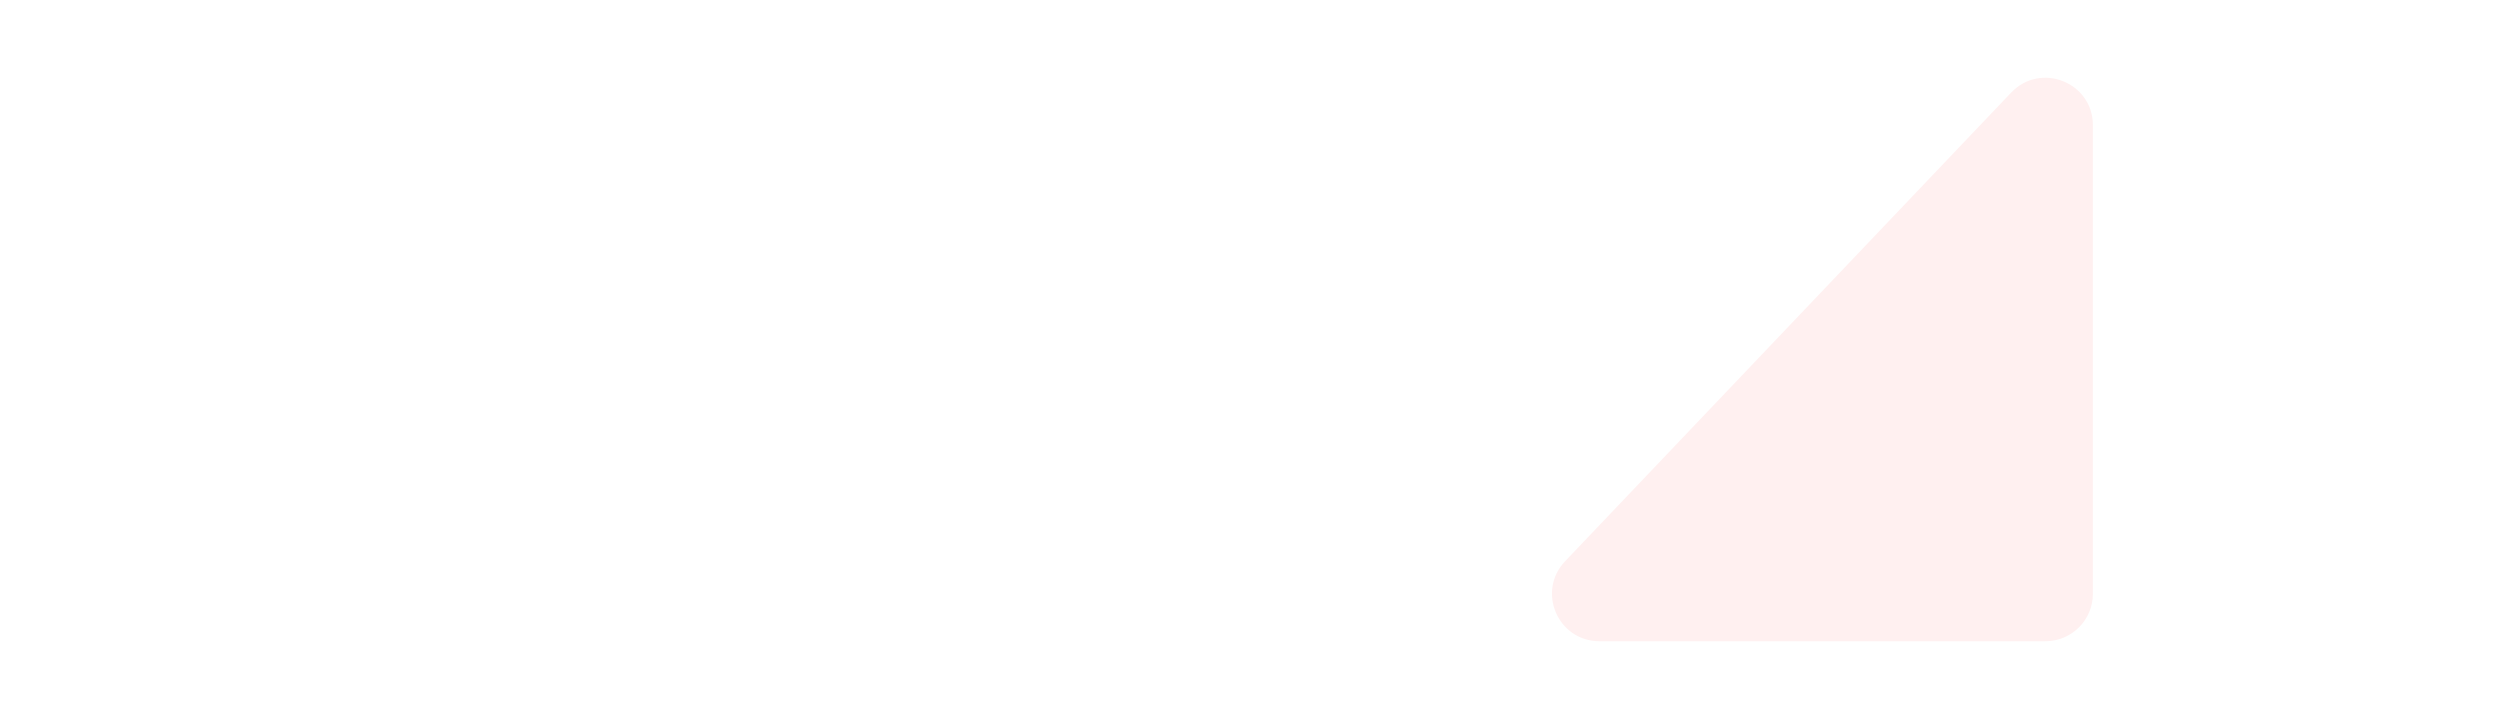 <?xml version="1.0" encoding="UTF-8"?> <!-- Generator: Adobe Illustrator 22.0.0, SVG Export Plug-In . SVG Version: 6.00 Build 0) --> <svg xmlns="http://www.w3.org/2000/svg" xmlns:xlink="http://www.w3.org/1999/xlink" id="Слой_1" x="0px" y="0px" viewBox="0 0 2048 590.8" style="enable-background:new 0 0 2048 590.8;" xml:space="preserve"> <style type="text/css"> .st0{opacity:6.000000e-02;fill:#FF0000;enable-background:new ;} .st1{display:none;} .st2{display:inline;} .st3{fill:#FFFFFF;} .st4{display:inline;fill:none;stroke:#FF0000;stroke-width:2;stroke-linecap:round;stroke-linejoin:round;stroke-miterlimit:10;} .st5{display:inline;fill:#FF0000;} .st6{display:inline;fill:#E5E5E5;} .st7{fill:#FF0000;} .st8{fill:none;stroke:#363435;stroke-width:2.204;stroke-linecap:round;stroke-linejoin:round;stroke-miterlimit:10;} </style> <g id="Слой_8"> </g> <g id="Слой_10"> <path class="st0" d="M1714.5,102.6v383.8c0,21.5-17.4,38.9-38.9,38.9h-365.3c-34.2,0-51.7-40.9-28.1-65.6l365.3-383.8 C1671.7,50.4,1714.5,67.5,1714.5,102.6z"></path> </g> <g id="Слой_18" class="st1"> <g class="st2"> <rect x="1352" y="634.2" width="140.4" height="140.4"></rect> <circle class="st3" cx="1422.2" cy="704.4" r="56.3"></circle> </g> <path class="st2" d="M1457.7,702.4c1.6,0,1.6-2.4,0-2.4H1447v-3.2c0-0.6-0.5-1.2-1.2-1.2h-16.5c-0.5-1.8-2.2-3.1-4.1-3.1 c-2.3,0-4.3,1.9-4.3,4.3c0,2.3,1.9,4.3,4.3,4.3c1.9,0,3.6-1.3,4.1-3h15.3v21.1h-8.5v-3.5c1.8-0.5,3.1-2.2,3.1-4.1 c0-2.3-1.9-4.3-4.3-4.3s-4.3,1.9-4.3,4.3c0,1.9,1.3,3.6,3.1,4.1v4.7c0,0.7,0.5,1.2,1.2,1.2h9.7v5.3c0,0.9-0.7,1.6-1.6,1.6h-24.4 V712c1.8-0.5,3-2.2,3-4.1c0-2.4-1.9-4.3-4.3-4.3s-4.3,1.9-4.3,4.3c0,1.9,1.3,3.6,3.1,4.1v16.5h-7.2v-7.7c1.8-0.5,3.1-2.2,3.1-4.1 c0-2.3-1.9-4.3-4.3-4.3c-2.3,0-4.3,1.9-4.3,4.3c0,1.9,1.3,3.6,3,4.1v7.7h-5.3c-0.9,0-1.6-0.7-1.6-1.6v-41.7c0-0.9,0.7-1.6,1.6-1.6 h5.3c0,0,0,3.8,0,3.9c0,0.7,0.6,1.2,1.2,1.2h1.8v4.1c-1.8,0.5-3.1,2.2-3.1,4.1c0,2.3,1.9,4.3,4.3,4.3c2.3,0,4.3-1.9,4.3-4.3 c0-1.9-1.3-3.6-3.1-4.1v-5.3c0-0.6-0.6-1.2-1.2-1.2h-1.8v-2.7h26.3v2.1c-1.8,0.5-3.1,2.2-3.1,4.1c0,2.4,1.9,4.3,4.3,4.3 s4.3-1.9,4.3-4.3c0-1.9-1.3-3.6-3.1-4.1v-2.1h5.3c0.9,0,1.6,0.7,1.6,1.6v6.5c0,0.7,0.5,1.2,1.2,1.2c0,0,11.8,0,11.9,0 c1.5,0,1.6-2.4,0-2.4h-10.7v-5.3c0-2.2-1.8-4-4-4h-5.3c0,0,0-10.6,0-10.7c0-1.5-2.4-1.6-2.4,0v10.7h-7.2c0,0,0-10.6,0-10.7 c0-1.5-2.4-1.6-2.4,0v10.7h-7.2c0,0,0-10.6,0-10.7c0-1.6-2.4-1.6-2.4,0v10.7h-7.2c0,0,0-10.6,0-10.7c0-1.6-2.4-1.6-2.4,0v10.7h-5.3 c-2.2,0-4,1.8-4,4v5.3c0,0-10.6,0-10.7,0c-1.5,0-1.6,2.4,0,2.4h10.7v7.1c0,0-10.6,0-10.7,0c-1.6,0-1.6,2.4,0,2.4h10.7v7.1 c0,0-10.6,0-10.7,0c-1.6,0-1.6,2.4,0,2.4h10.7v7.1c0,0-10.6,0-10.7,0c-1.5,0-1.6,2.4,0,2.4h10.7v5.5c0,2.2,1.8,4,4,4h5.3 c0,0,0,10.6,0,10.7c0,1.5,2.4,1.6,2.4,0v-10.7h7.2c0,0,0,10.6,0,10.7c0,1.5,2.4,1.6,2.4,0v-10.7h7.2c0,0,0,10.6,0,10.7 c0,1.6,2.4,1.6,2.4,0v-10.7h7.2c0,0,0,10.6,0,10.7c0,1.6,2.4,1.6,2.4,0v-10.7h5.3c2.2,0,4-1.8,4-4v-5.3c0,0,10.6,0,10.7,0 c1.6,0,1.6-2.4,0-2.4h-10.7V712h10.7c1.6,0,1.6-2.4,0-2.4h-10.7v-7.2C1447.1,702.4,1457.7,702.4,1457.7,702.4z M1425.3,698.6 c-1,0-1.8-0.8-1.8-1.8s0.8-1.9,1.8-1.9s1.9,0.8,1.9,1.9C1427.1,697.8,1426.3,698.6,1425.3,698.6z M1433.1,711.6 c0-1,0.8-1.8,1.9-1.8c1,0,1.9,0.8,1.9,1.8s-0.8,1.9-1.9,1.9C1434,713.4,1433.1,712.6,1433.1,711.6z M1410.9,695 c1,0,1.9,0.8,1.9,1.9c0,1-0.8,1.9-1.9,1.9c-1,0-1.9-0.8-1.9-1.9C1409.1,695.8,1409.9,695,1410.9,695z M1436.6,687.9 c1,0,1.9,0.8,1.9,1.8s-0.8,1.9-1.9,1.9s-1.9-0.8-1.9-1.9C1434.7,688.7,1435.6,687.9,1436.6,687.9z M1407.9,718.5 c-1,0-1.8-0.8-1.8-1.9c0-1,0.8-1.9,1.8-1.9s1.9,0.8,1.9,1.9C1409.7,717.6,1408.9,718.5,1407.9,718.5z M1417.5,709.7 c-1,0-1.9-0.8-1.9-1.8s0.8-1.9,1.9-1.9c1,0,1.8,0.8,1.8,1.9C1419.3,708.9,1418.5,709.7,1417.5,709.7z"></path> </g> <g id="Слой_17" class="st1"> <g class="st2"> <rect x="937.1" y="634.2" width="140.4" height="140.4"></rect> <ellipse transform="matrix(0.16 -0.987 0.987 0.16 150.728 1585.96)" class="st3" cx="1007.4" cy="704.4" rx="56.3" ry="56.3"></ellipse> </g> <g class="st2"> <path d="M995,728l-0.8-2.6c5.3-1.7,10.4-4.2,15.5-7.8l1.6,2.2C1005.9,723.6,1000.6,726.3,995,728z"></path> <path d="M989.4,729.5l-0.5-2.7c0.8-0.2,1.6-0.3,2.4-0.5l0.7,2.6C991.1,729.1,990.2,729.3,989.4,729.5z"></path> <path d="M979.4,730.5h-1.1l-0.2-1.1c-0.1-0.3-1.4-7.1-1.4-18c0-14,11.2-25.9,24.5-25.9c11.9,0,22.1,8.8,24.2,20.9l0.1,0.6 l-0.4,0.5c-1.5,1.7-3.1,3.3-4.7,4.9l-1.9-2c1.4-1.4,2.8-2.8,4.1-4.2c-2.1-10.4-10.9-18-21.3-18c-11.8,0-21.8,10.6-21.8,23.2 c0,8.1,0.8,14,1.1,16.3c1.8,0,3.6-0.2,5.4-0.4l0.4,2.7C984,730.3,981.7,730.5,979.4,730.5z"></path> <path d="M976.7,738.6c-5.4,0-9.5-3.8-9.5-8.9c0-5.7,4.2-8.8,10.1-13l0.2-0.1l1.6,2.2l-0.2,0.1c-5.4,3.9-8.9,6.5-8.9,10.8 c0,3.6,2.9,6.2,6.8,6.2c25.7,0,41.8-14.2,46.1-18.6l1.9,1.9C1020.2,723.8,1003.4,738.6,976.7,738.6z"></path> <path d="M990.4,703.7l-2.4-1.2c4.4-8.6,12.2-14.3,21.5-15.4l0.3,2.7C1001.4,690.8,994.3,695.9,990.4,703.7z"></path> <path d="M988.4,708.8l-2.6-0.7c0.2-0.6,0.5-1.5,0.7-2.2l0.1-0.3l2.6,0.9l-0.1,0.3C988.9,707.5,988.6,708.3,988.4,708.8z"></path> <rect x="984.7" y="666.6" transform="matrix(0.931 -0.366 0.366 0.931 -175.946 406.984)" width="2.7" height="2.4"></rect> <rect x="988.3" y="673.2" transform="matrix(0.931 -0.366 0.366 0.931 -178.93 409)" width="2.7" height="6.8"></rect> <rect x="972.6" y="675.8" transform="matrix(0.707 -0.707 0.707 0.707 -197.514 888.655)" width="2.7" height="13.9"></rect> <rect x="1003.9" y="663.7" width="2.7" height="13.6"></rect> <rect x="1023.3" y="666.5" transform="matrix(0.366 -0.93 0.93 0.366 27.835 1376.579)" width="2.4" height="2.7"></rect> <rect x="1017.7" y="675.2" transform="matrix(0.366 -0.93 0.93 0.366 17.7 1378.991)" width="6.8" height="2.7"></rect> <rect x="1029.7" y="681.4" transform="matrix(0.707 -0.707 0.707 0.707 -179.156 932.997)" width="13.9" height="2.7"></rect> <path d="M1036.7,715.5h-12l1.7-2.2c2.2-2.9,3.5-5.6,3.5-7.4c0-3.8-3.1-6.8-6.8-6.8c-0.7,0-1,0-2,0.2l-0.5-2.7 c1.1-0.2,1.7-0.2,2.5-0.2c5.3,0,9.5,4.3,9.5,9.5c0,1.8-0.9,4.2-2.5,6.8h6.6L1036.7,715.5L1036.7,715.5z"></path> <path d="M1036.7,737.3c-3.1,0-5.5-4.1-5.5-9.5s2.3-9.5,5.5-9.5s5.5,4.1,5.5,9.5v1.4h-5.5v-2.7h2.7c-0.3-3.4-1.7-5.5-2.7-5.5 c-1.1,0-2.7,2.7-2.7,6.8c0,4.2,1.6,6.8,2.7,6.8V737.3z"></path> <rect x="1032.6" y="726.4" width="5.5" height="2.7"></rect> <rect x="1028.4" y="718.2" width="8.3" height="2.7"></rect> <path d="M1036.7,737.3h-46.4v-2.7h46.4c4.5,0,8.2-4.3,8.2-9.5s-3.7-9.5-8.2-9.5s-8.2,4.3-8.2,9.5v2.7h-14.8V725h12.1 c0-6.8,4.9-12.3,10.9-12.3s10.9,5.5,10.9,12.3C1047.6,731.8,1042.7,737.3,1036.7,737.3z"></path> </g> </g> <g id="Слой_15"> </g> <g id="Слой_14"> </g> <g id="Слой_13"> </g> <g id="Слой_12"> </g> <g id="направляющие" class="st1"> </g> <g id="_x21__x21__x21__x21__x21__x21__x21__x21__x21__x21__x21__x21__x21__x21__x21__x21_" class="st1"> <path class="st4" d="M-74.7,532.8h851.8c28.6,0,29.8,25.2,29.8,25.2v88.8c-0.1,16,18.9,24.4,30.6,13.4l60-54.6 c0,0,24.3-27.8,54.7-27.8h1091.5"></path> </g> <g id="Слой_20" class="st1"> <path class="st4" d="M-46-122.6h1337.6c45,0,46.8-39.5,46.8-39.5v-139.4c-0.2-25.1,29.7-38.2,48.1-21.1l94.3,85.7 c0,0,38.2,43.6,85.9,43.6c0,0,545.8,0,547,0c54.5,0,61-44.1,33.6-71.5l-8.7-8.2"></path> </g> <g id="Слой_65" class="st1"> <path class="st5" d="M1588.5,95.2h-513.7c-20.4,0-37.2-16.7-37.2-37.2v-95.7c0-20.4,16.7-37.2,37.2-37.2h513.7 c20.4,0,37.2,16.7,37.2,37.2V58C1625.7,78.5,1608.9,95.2,1588.5,95.2z"></path> </g> <g id="Слой_28" class="st1"> <path class="st6" d="M1588.5,485.2h-513.7c-20.4,0-37.2-16.7-37.2-37.2v-95.7c0-20.4,16.7-37.2,37.2-37.2h513.7 c20.4,0,37.2,16.7,37.2,37.2V448C1625.7,468.5,1608.9,485.2,1588.5,485.2z"></path> </g> <g id="Слой_27" class="st1"> <path class="st6" d="M1588.5,289.2h-513.7c-20.4,0-37.2-16.7-37.2-37.2v-95.7c0-20.4,16.7-37.2,37.2-37.2h513.7 c20.4,0,37.2,16.7,37.2,37.2V252C1625.7,272.5,1608.9,289.2,1588.5,289.2z"></path> </g> <g id="Слой_26" class="st1"> <path class="st6" d="M978.5,485.2H464.8c-20.4,0-37.2-16.7-37.2-37.2v-95.7c0-20.4,16.7-37.2,37.2-37.2h513.7 c20.4,0,37.2,16.7,37.2,37.2V448C1015.7,468.5,998.9,485.2,978.5,485.2z"></path> </g> <g id="Слой_25" class="st1"> <path class="st6" d="M978.5,289.2H464.8c-20.4,0-37.2-16.7-37.2-37.2v-95.7c0-20.4,16.7-37.2,37.2-37.2h513.7 c20.4,0,37.2,16.7,37.2,37.2V252C1015.7,272.5,998.9,289.2,978.5,289.2z"></path> </g> <g id="Слой_24" class="st1"> <path class="st6" d="M978.5,95.2H464.8c-20.4,0-37.2-16.7-37.2-37.2v-95.7c0-20.4,16.7-37.2,37.2-37.2h513.7 c20.4,0,37.2,16.7,37.2,37.2V58C1015.7,78.5,998.9,95.2,978.5,95.2z"></path> </g> <g id="Слой_23" class="st1"> <g class="st2"> <path class="st7" d="M1066,385.9c-1,0-1.8-0.8-1.8-1.8s0.8-1.8,1.8-1.8h3.1l0,0c1,0,1.8,0.8,1.8,1.8s-0.8,1.8-1.8,1.8H1066 L1066,385.9z"></path> <path class="st7" d="M1089.9,395.2c-0.2,0-0.5-0.1-0.7-0.2c-0.6-0.3-1-0.9-1-1.6v-7.6h-10.4l0,0c-1,0-1.8-0.8-1.8-1.7 c0-1,0.8-1.8,1.7-1.8h12.2l0,0c0.5,0,0.9,0.2,1.2,0.5c0.3,0.3,0.5,0.8,0.5,1.2v5.5L1106,377l-14.4-12.5l0.1,5.5 c0,0.5-0.2,0.9-0.5,1.3c-0.3,0.3-0.8,0.5-1.2,0.5l-34.5,0.1c-0.9,0-1.8-0.8-1.8-1.8s0.8-1.8,1.8-1.8l32.7-0.1l-0.1-7.6 c0-0.7,0.4-1.3,1-1.6c0.6-0.3,1.4-0.2,1.9,0.3l18.8,16.4c0.4,0.3,0.6,0.8,0.6,1.3s-0.2,1-0.6,1.3l-18.8,16.5 C1090.8,395.1,1090.3,395.2,1089.9,395.2z"></path> </g> </g> <g id="Слой_33" class="st1"> <g class="st2"> <path class="st7" d="M1066,195.9c-1,0-1.8-0.8-1.8-1.8s0.8-1.8,1.8-1.8h3.1l0,0c1,0,1.8,0.8,1.8,1.8s-0.8,1.8-1.8,1.8H1066 L1066,195.9z"></path> <path class="st7" d="M1089.9,205.2c-0.2,0-0.5-0.1-0.7-0.2c-0.6-0.3-1-0.9-1-1.6v-7.6h-10.4l0,0c-1,0-1.8-0.8-1.8-1.7 c0-1,0.8-1.8,1.7-1.8h12.2l0,0c0.5,0,0.9,0.2,1.2,0.5c0.3,0.3,0.5,0.8,0.5,1.2v5.5L1106,187l-14.4-12.5l0.1,5.5 c0,0.5-0.2,0.9-0.5,1.3c-0.3,0.3-0.8,0.5-1.2,0.5l-34.5,0.1c-0.9,0-1.8-0.8-1.8-1.8s0.8-1.8,1.8-1.8l32.7-0.1l-0.1-7.6 c0-0.7,0.4-1.3,1-1.6s1.4-0.2,1.9,0.3l18.8,16.4c0.4,0.3,0.6,0.8,0.6,1.3s-0.2,1-0.6,1.3l-18.8,16.5 C1090.8,205.1,1090.3,205.2,1089.9,205.2z"></path> </g> </g> <g id="Слой_32" class="st1"> <g class="st2"> <path class="st7" d="M456,385.9c-1,0-1.8-0.8-1.8-1.8s0.8-1.8,1.8-1.8h3.1l0,0c1,0,1.8,0.8,1.8,1.8s-0.8,1.8-1.8,1.8H456 L456,385.9z"></path> <path class="st7" d="M479.9,395.2c-0.2,0-0.5-0.1-0.7-0.2c-0.6-0.3-1-0.9-1-1.6v-7.6h-10.4l0,0c-1,0-1.8-0.8-1.8-1.7 c0-1,0.8-1.8,1.7-1.8h12.2l0,0c0.5,0,0.9,0.2,1.2,0.5c0.3,0.3,0.5,0.8,0.5,1.2v5.5L496,377l-14.4-12.5l0.1,5.5 c0,0.5-0.2,0.9-0.5,1.3c-0.3,0.3-0.8,0.5-1.2,0.5l-34.5,0.1c-0.9,0-1.8-0.8-1.8-1.8s0.8-1.8,1.8-1.8l32.7-0.1l-0.1-7.6 c0-0.7,0.4-1.3,1-1.6c0.6-0.3,1.4-0.2,1.9,0.3l18.8,16.4c0.4,0.3,0.6,0.8,0.6,1.3s-0.2,1-0.6,1.3L481,394.8 C480.8,395.1,480.3,395.2,479.9,395.2z"></path> </g> </g> <g id="Слой_31" class="st1"> <g class="st2"> <path class="st7" d="M456,177.9c-1,0-1.8-0.8-1.8-1.8s0.8-1.8,1.8-1.8h3.1l0,0c1,0,1.8,0.8,1.8,1.8s-0.8,1.8-1.8,1.8H456 L456,177.9z"></path> <path class="st7" d="M479.9,187.2c-0.2,0-0.5-0.1-0.7-0.2c-0.6-0.3-1-0.9-1-1.6v-7.6h-10.4l0,0c-1,0-1.8-0.8-1.8-1.7 c0-1,0.8-1.8,1.7-1.8h12.2l0,0c0.5,0,0.9,0.2,1.2,0.5c0.3,0.3,0.5,0.8,0.5,1.2v5.5L496,169l-14.4-12.5l0.1,5.5 c0,0.5-0.2,0.9-0.5,1.3c-0.3,0.3-0.8,0.5-1.2,0.5l-34.5,0.1c-0.9,0-1.8-0.8-1.8-1.8s0.8-1.8,1.8-1.8l32.7-0.1l-0.1-7.6 c0-0.7,0.4-1.3,1-1.6s1.4-0.2,1.9,0.3l18.8,16.4c0.4,0.3,0.6,0.8,0.6,1.3s-0.2,1-0.6,1.3L481,186.8 C480.8,187.1,480.3,187.2,479.9,187.2z"></path> </g> </g> <g id="Слой_30" class="st1"> <g class="st2"> <path class="st7" d="M456-26.1c-1,0-1.8-0.8-1.8-1.8s0.8-1.8,1.8-1.8h3.1l0,0c1,0,1.8,0.8,1.8,1.8s-0.8,1.8-1.8,1.8H456L456-26.1z "></path> <path class="st7" d="M479.9-16.8c-0.2,0-0.5-0.1-0.7-0.2c-0.6-0.3-1-0.9-1-1.6v-7.6h-10.4l0,0c-1,0-1.8-0.8-1.8-1.7 c0-1,0.8-1.8,1.7-1.8h12.2l0,0c0.5,0,0.9,0.2,1.2,0.5c0.3,0.3,0.5,0.8,0.5,1.2v5.5L496-35l-14.4-12.5l0.1,5.5 c0,0.5-0.2,0.9-0.5,1.3c-0.3,0.3-0.8,0.5-1.2,0.5l-34.5,0.1c-0.9,0-1.8-0.8-1.8-1.8s0.8-1.8,1.8-1.8l32.7-0.1l-0.1-7.6 c0-0.7,0.4-1.3,1-1.6s1.4-0.2,1.9,0.3l18.8,16.4c0.4,0.3,0.6,0.8,0.6,1.3s-0.2,1-0.6,1.3L481-17.2 C480.8-16.9,480.3-16.8,479.9-16.8z"></path> </g> </g> <g id="Слой_29" class="st1"> <g class="st2"> <path class="st3" d="M1066-26.1c-1,0-1.8-0.8-1.8-1.8s0.8-1.8,1.8-1.8h3.1l0,0c1,0,1.8,0.8,1.8,1.8s-0.8,1.8-1.8,1.8H1066 L1066-26.1z"></path> <path class="st3" d="M1089.9-16.8c-0.2,0-0.5-0.1-0.7-0.2c-0.6-0.3-1-0.9-1-1.6v-7.6h-10.4l0,0c-1,0-1.8-0.8-1.8-1.7 c0-1,0.8-1.8,1.7-1.8h12.2l0,0c0.5,0,0.9,0.2,1.2,0.5c0.3,0.3,0.5,0.8,0.5,1.2v5.5L1106-35l-14.4-12.5l0.1,5.5 c0,0.5-0.2,0.9-0.5,1.3c-0.3,0.3-0.8,0.5-1.2,0.5l-34.5,0.1c-0.9,0-1.8-0.8-1.8-1.8s0.8-1.8,1.8-1.8l32.7-0.1l-0.1-7.6 c0-0.7,0.4-1.3,1-1.6s1.4-0.2,1.9,0.3l18.8,16.4c0.4,0.3,0.6,0.8,0.6,1.3s-0.2,1-0.6,1.3L1091-17.2 C1090.8-16.9,1090.3-16.8,1089.9-16.8z"></path> </g> </g> <g id="Слой_16" class="st1"> <g class="st2"> <rect x="526.8" y="634.2" width="140.4" height="140.4"></rect> <circle class="st3" cx="597" cy="704.4" r="56.3"></circle> </g> <g class="st2"> <g> <path class="st8" d="M563.6,736.6h9.8c0.8,0,1.4-0.6,1.4-1.4v-18.1c0-0.8-0.6-1.4-1.4-1.4h-9.8c-0.8,0-1.4,0.6-1.4,1.4v18.1 C562.2,736,562.8,736.6,563.6,736.6z"></path> <circle class="st8" cx="568.5" cy="731.6" r="0.6"></circle> <path class="st8" d="M574.7,717.9L574.7,717.9c2.2-0.4,4.3-1.4,5.9-3l1.9-1.9c2.7-2.3,4.2-3.1,7.7-2.5l13.2,2.5 c2,0.4,3.3,2.3,2.9,4.2l0,0c-0.3,1.7-1.8,2.9-3.5,2.9h-9.7"></path> <path class="st8" d="M574.7,734l2.3-0.5c0.8-0.2,3.5-0.1,4.3-0.1l19.3,1.1c2.8,0.2,5.6-0.6,8-2.2l21.3-14.5 c1.8-1.2,2.4-3.6,1.4-5.5l0,0c-1-2-3.5-2.9-5.6-2l-14.4,6.5"></path> <circle class="st8" cx="603.3" cy="677.1" r="10.7"></circle> <path class="st8" d="M586,705.2v-3.8c0-5.3,4.3-9.6,9.6-9.6h1.3l6.4,6.7"></path> <path class="st8" d="M620.6,705.2v-3.8c0-5.3-4.3-9.6-9.6-9.6h-1.3l-6.4,6.7"></path> </g> </g> </g> <g id="Слой_19" class="st1"> <line class="st4" x1="1351.9" y1="863" x2="1492.6" y2="863"></line> </g> <g id="Слой_22" class="st1"> <line class="st4" x1="937" y1="863" x2="1077.7" y2="863"></line> </g> <g id="Слой_21" class="st1"> <line class="st4" x1="526.7" y1="863" x2="667.4" y2="863"></line> </g> </svg> 
